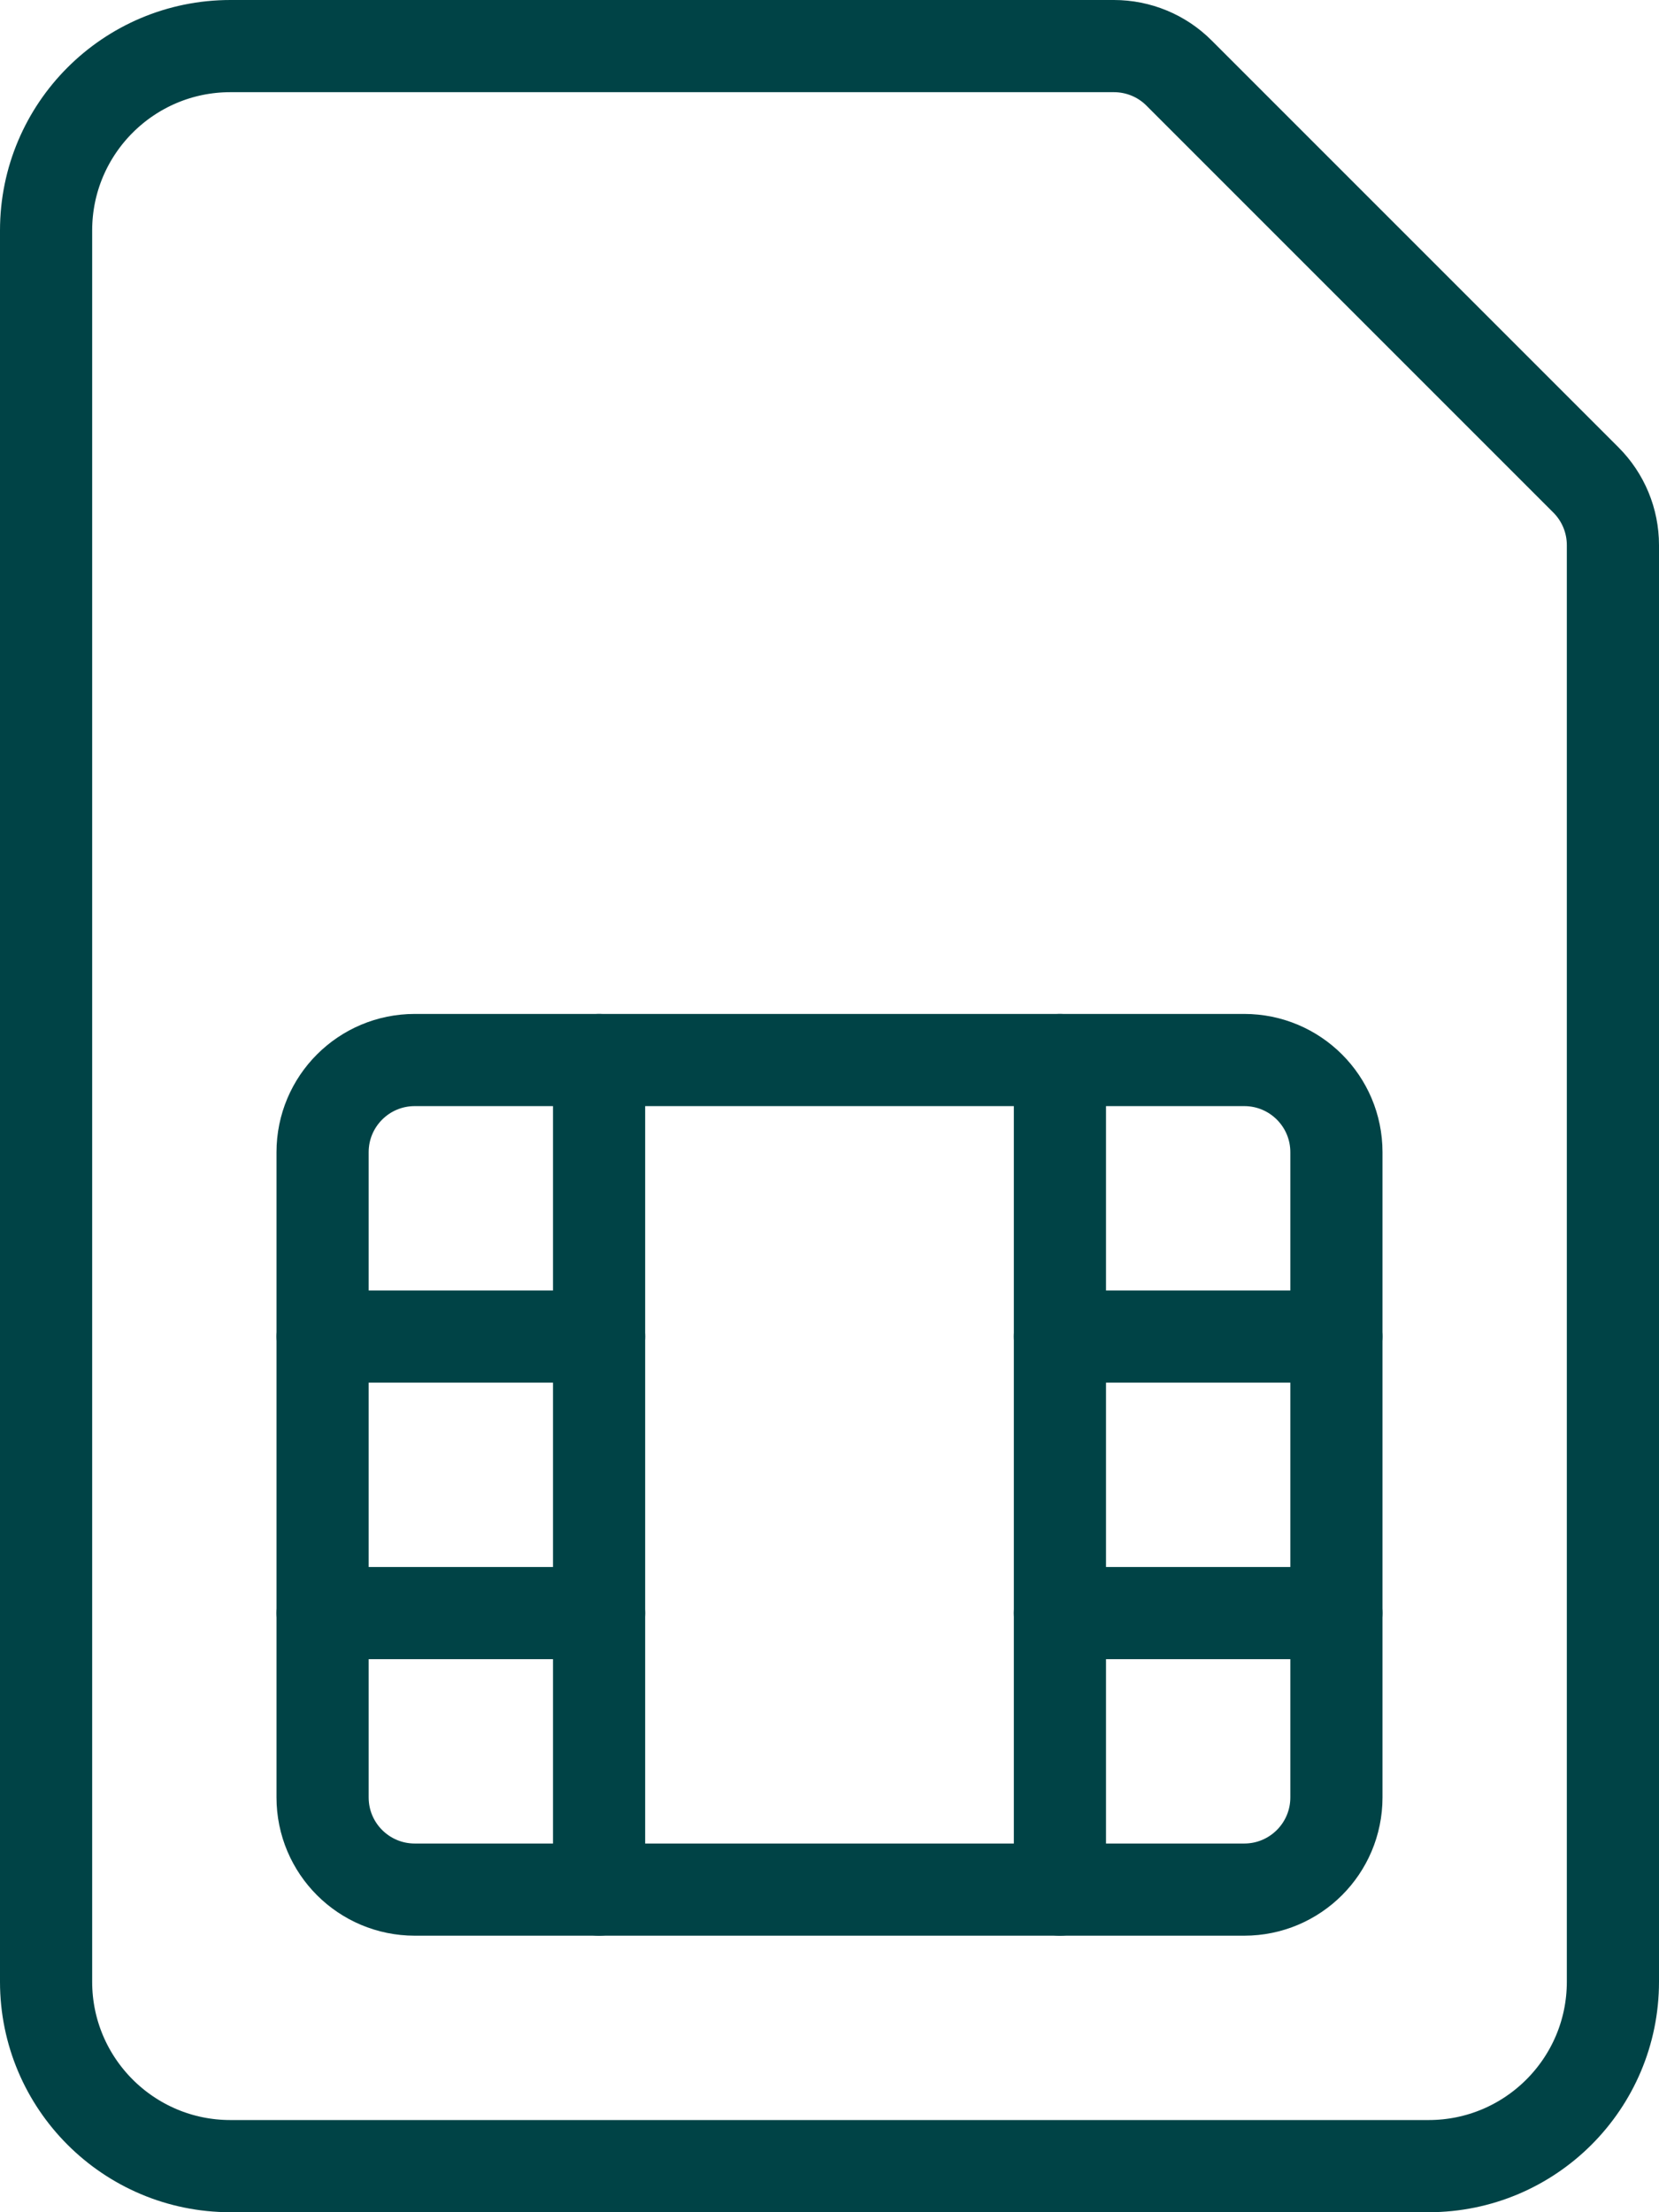 <?xml version="1.0" encoding="UTF-8"?>
<svg width="18px" height="24px" viewBox="0 0 18 24" version="1.1" xmlns="http://www.w3.org/2000/svg" xmlns:xlink="http://www.w3.org/1999/xlink">
    <title>4G Plans</title>
    <g id="MOBILE" stroke="none" stroke-width="1" fill="none" fill-rule="evenodd" stroke-linecap="round" stroke-linejoin="round">
        <g id="v" transform="translate(-790, -129)" stroke="#004346">
            <g id="4G-Plans" transform="translate(790, 129)">
                <path d="M12.086,0.5 L2.5,0.5 C1.396,0.5 0.5,1.396 0.5,2.5 L0.5,21.5 C0.5,22.604 1.396,23.5 2.5,23.5 L15.5,23.5 C16.605,23.5 17.5,22.604 17.5,21.5 L17.5,5.914 C17.5,5.649 17.395,5.395 17.207,5.207 L12.793,0.793 C12.606,0.605 12.351,0.5 12.086,0.5 Z" id="Stroke-1"></path>
                <path d="M3.5,12.5 L3.5,19.5 C3.5,20.053 3.948,20.5 4.5,20.5 L13.5,20.5 C14.052,20.5 14.5,20.053 14.5,19.5 L14.5,12.5 C14.5,11.947 14.052,11.5 13.5,11.5 L4.5,11.5 C3.948,11.5 3.5,11.947 3.5,12.5 Z" id="Stroke-3"></path>
                <line x1="6.5" y1="11.5" x2="6.5" y2="20.5" id="Stroke-5"></line>
                <line x1="11.5" y1="11.5" x2="11.5" y2="20.5" id="Stroke-7"></line>
                <line x1="3.5" y1="14.5" x2="6.5" y2="14.5" id="Stroke-9"></line>
                <line x1="3.5" y1="17.5" x2="6.5" y2="17.5" id="Stroke-11"></line>
                <line x1="11.5" y1="14.5" x2="14.5" y2="14.5" id="Stroke-13"></line>
                <line x1="11.5" y1="17.5" x2="14.5" y2="17.5" id="Stroke-15"></line>
            </g>
        </g>
    </g>
</svg>